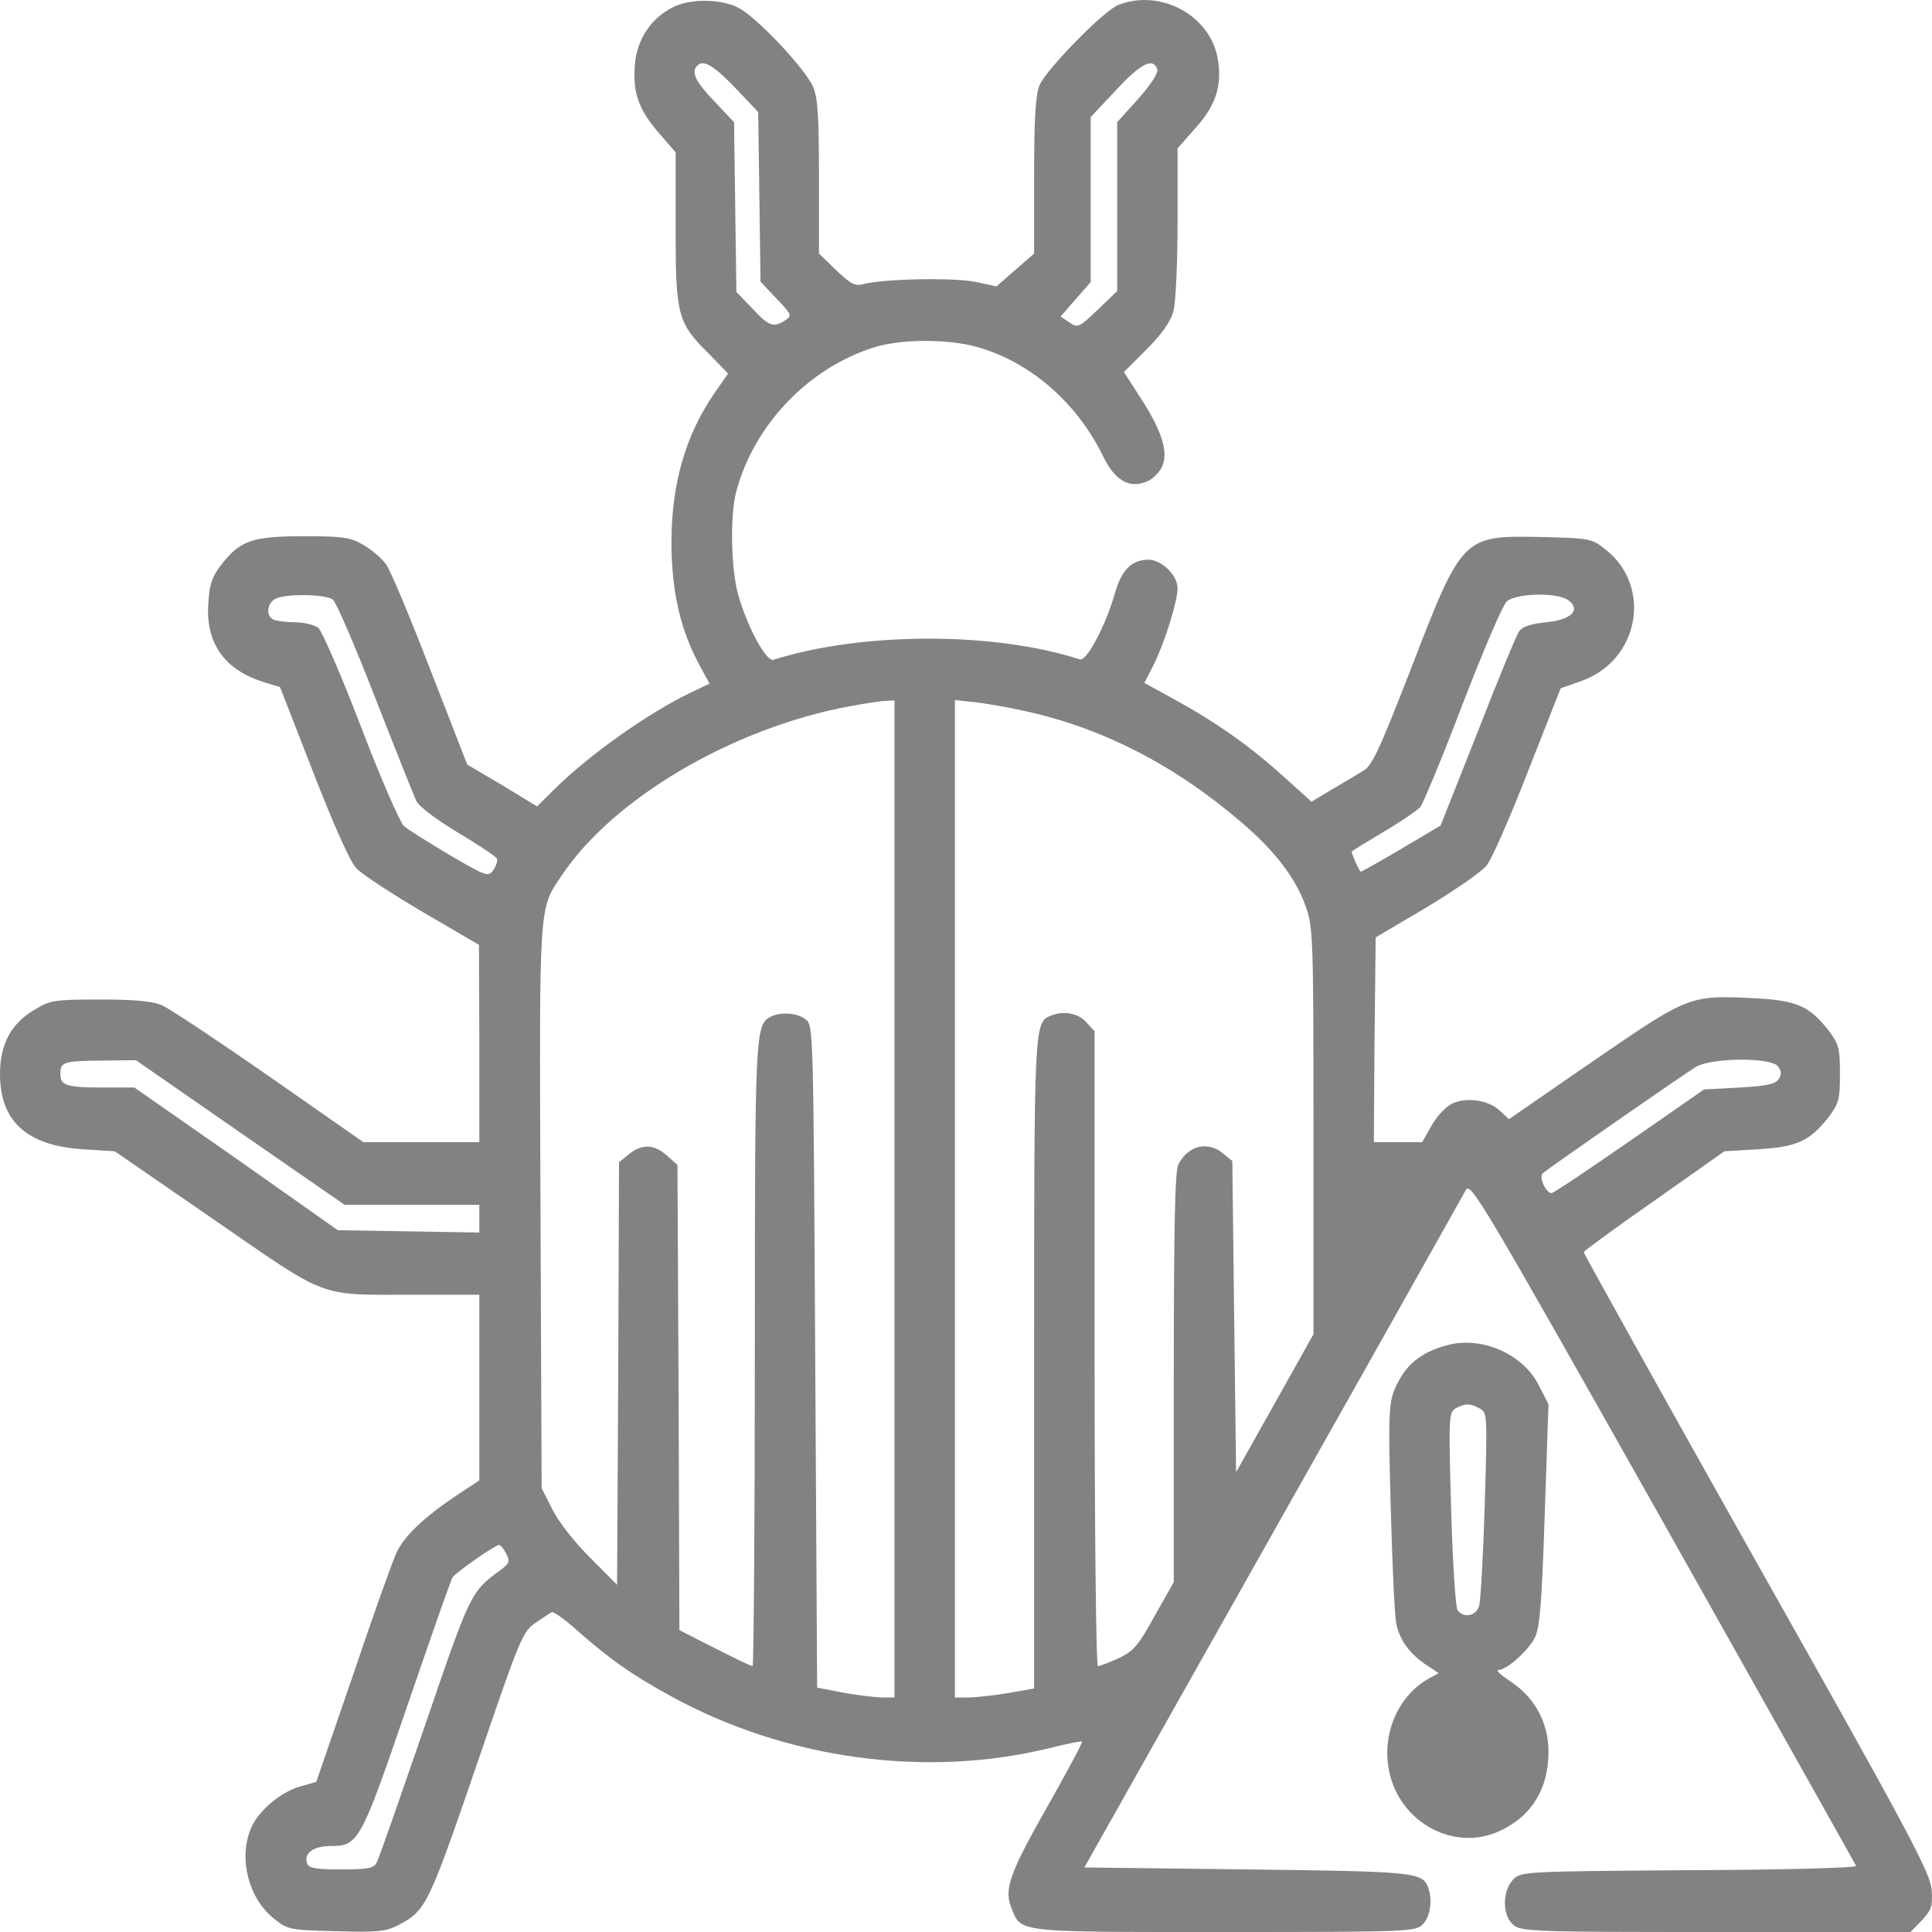 <svg width="20" height="20" viewBox="0 0 20 20" fill="none" xmlns="http://www.w3.org/2000/svg">
<path d="M6.958 0.079C6.736 0.192 6.591 0.415 6.572 0.67C6.548 0.957 6.611 1.135 6.822 1.378L6.994 1.577V2.358C6.994 3.268 7.013 3.341 7.341 3.665L7.537 3.867L7.396 4.07C7.099 4.499 6.951 5.009 6.951 5.608C6.951 6.126 7.044 6.531 7.255 6.911L7.345 7.077L7.142 7.174C6.705 7.385 6.111 7.805 5.739 8.17L5.56 8.348L5.2 8.129L4.837 7.915L4.454 6.931C4.247 6.393 4.04 5.899 3.997 5.843C3.954 5.782 3.852 5.693 3.766 5.644C3.634 5.563 3.559 5.551 3.145 5.551C2.61 5.551 2.485 5.596 2.29 5.847C2.196 5.968 2.168 6.049 2.157 6.239C2.125 6.66 2.325 6.939 2.743 7.065L2.899 7.113L3.243 7.996C3.454 8.538 3.622 8.918 3.688 8.987C3.743 9.048 4.052 9.25 4.376 9.441L4.958 9.781L4.962 10.8V11.824H4.364H3.762L2.79 11.145C2.254 10.772 1.754 10.44 1.68 10.408C1.582 10.363 1.391 10.347 1.035 10.347C0.555 10.347 0.516 10.355 0.352 10.456C0.113 10.598 0 10.813 0 11.116C0 11.606 0.273 11.857 0.852 11.897L1.188 11.918L2.227 12.634C3.419 13.456 3.278 13.403 4.302 13.403H4.962V14.362V15.325L4.716 15.487C4.392 15.706 4.188 15.896 4.106 16.07C4.067 16.151 3.864 16.718 3.657 17.333L3.274 18.446L3.106 18.494C2.903 18.551 2.665 18.753 2.594 18.936C2.469 19.247 2.575 19.656 2.837 19.862C2.977 19.976 3.001 19.98 3.481 19.992C3.911 20.004 3.997 19.996 4.126 19.927C4.415 19.773 4.431 19.741 4.981 18.134C5.384 16.956 5.411 16.892 5.544 16.799C5.622 16.746 5.696 16.697 5.712 16.689C5.728 16.681 5.845 16.762 5.966 16.871C6.306 17.171 6.544 17.341 6.955 17.564C8.138 18.211 9.58 18.409 10.858 18.098C11.037 18.053 11.194 18.021 11.201 18.029C11.209 18.037 11.045 18.345 10.838 18.709C10.444 19.405 10.393 19.559 10.471 19.753C10.572 20.008 10.506 20 12.678 20C14.601 20 14.655 19.996 14.73 19.919C14.808 19.838 14.831 19.664 14.784 19.539C14.726 19.381 14.64 19.373 12.909 19.352L11.225 19.332L13.175 15.872C14.249 13.97 15.148 12.367 15.175 12.318C15.222 12.229 15.351 12.448 17.215 15.754C18.308 17.697 19.207 19.3 19.215 19.316C19.223 19.336 18.445 19.357 17.488 19.36C15.773 19.373 15.745 19.373 15.663 19.458C15.55 19.579 15.55 19.83 15.667 19.927C15.749 19.996 15.89 20 17.765 20H19.777L19.895 19.879C19.996 19.769 20.008 19.733 19.996 19.563C19.985 19.393 19.774 18.992 18.187 16.179C17.199 14.423 16.394 12.974 16.394 12.962C16.398 12.95 16.726 12.707 17.128 12.428L17.851 11.918L18.203 11.897C18.602 11.873 18.734 11.812 18.926 11.569C19.035 11.424 19.047 11.387 19.047 11.116C19.047 10.845 19.035 10.809 18.926 10.663C18.73 10.416 18.602 10.359 18.187 10.335C17.488 10.299 17.492 10.299 16.5 10.979L15.62 11.586L15.53 11.501C15.417 11.391 15.194 11.355 15.042 11.42C14.972 11.452 14.882 11.545 14.823 11.646L14.722 11.824H14.472H14.222L14.229 10.764L14.241 9.704L14.769 9.392C15.058 9.218 15.339 9.024 15.39 8.959C15.445 8.89 15.636 8.453 15.82 7.979L16.156 7.125L16.371 7.049C16.968 6.838 17.109 6.073 16.621 5.689C16.48 5.575 16.46 5.571 15.945 5.559C15.14 5.543 15.136 5.547 14.597 6.947C14.28 7.761 14.202 7.931 14.112 7.979C14.054 8.016 13.909 8.101 13.792 8.17L13.577 8.299L13.284 8.036C12.94 7.724 12.596 7.482 12.163 7.243L11.846 7.069L11.94 6.887C12.053 6.664 12.19 6.227 12.19 6.089C12.19 5.956 12.026 5.794 11.889 5.794C11.717 5.794 11.612 5.899 11.545 6.13C11.448 6.474 11.248 6.85 11.178 6.826C10.295 6.539 8.928 6.539 8.006 6.83C7.931 6.85 7.74 6.498 7.642 6.158C7.568 5.899 7.556 5.349 7.619 5.098C7.802 4.398 8.373 3.803 9.06 3.592C9.33 3.511 9.799 3.507 10.1 3.588C10.655 3.738 11.147 4.163 11.42 4.725C11.541 4.976 11.694 5.061 11.873 4.984C11.936 4.96 12.01 4.883 12.034 4.819C12.096 4.669 12.022 4.446 11.791 4.094L11.635 3.851L11.87 3.616C12.03 3.455 12.116 3.333 12.147 3.224C12.171 3.131 12.19 2.73 12.19 2.297V1.536L12.382 1.318C12.592 1.083 12.655 0.876 12.604 0.597C12.522 0.156 12.01 -0.119 11.577 0.051C11.428 0.107 10.826 0.723 10.76 0.885C10.721 0.982 10.705 1.22 10.705 1.819V2.625L10.51 2.795L10.315 2.965L10.108 2.92C9.9 2.872 9.154 2.884 8.939 2.941C8.853 2.965 8.806 2.941 8.658 2.799L8.478 2.625V1.84C8.478 1.225 8.467 1.022 8.42 0.905C8.345 0.723 7.849 0.192 7.65 0.083C7.466 -0.014 7.138 -0.018 6.958 0.079ZM7.607 0.905L7.849 1.16L7.861 2.038L7.873 2.916L8.037 3.09C8.197 3.256 8.201 3.268 8.127 3.317C8.006 3.394 7.959 3.378 7.787 3.192L7.623 3.022L7.611 2.143L7.599 1.265L7.396 1.05C7.201 0.848 7.154 0.747 7.216 0.682C7.279 0.613 7.384 0.674 7.607 0.905ZM11.979 0.715C11.995 0.751 11.92 0.868 11.784 1.022L11.565 1.265V2.139V3.013L11.362 3.208C11.17 3.39 11.159 3.398 11.069 3.337L10.979 3.277L11.135 3.098L11.291 2.92V2.066V1.212L11.553 0.933C11.807 0.658 11.936 0.593 11.979 0.715ZM3.446 6.207C3.481 6.235 3.677 6.692 3.884 7.223C4.091 7.753 4.282 8.23 4.309 8.291C4.341 8.352 4.517 8.485 4.747 8.623C4.958 8.748 5.138 8.87 5.146 8.89C5.153 8.914 5.134 8.967 5.107 9.008C5.056 9.08 5.032 9.072 4.653 8.85C4.435 8.72 4.22 8.587 4.181 8.55C4.141 8.514 3.938 8.052 3.735 7.518C3.532 6.988 3.333 6.531 3.294 6.498C3.255 6.47 3.149 6.442 3.059 6.442C2.969 6.442 2.872 6.429 2.837 6.417C2.754 6.385 2.758 6.255 2.844 6.203C2.938 6.142 3.372 6.15 3.446 6.207ZM16.238 6.215C16.367 6.316 16.265 6.417 16.003 6.442C15.847 6.458 15.761 6.486 15.726 6.535C15.698 6.575 15.503 7.045 15.296 7.579L14.913 8.546L14.503 8.789C14.276 8.923 14.089 9.028 14.085 9.024C14.054 8.983 13.983 8.821 13.995 8.813C14.003 8.805 14.147 8.716 14.323 8.611C14.495 8.51 14.667 8.392 14.702 8.356C14.733 8.315 14.933 7.838 15.14 7.291C15.351 6.745 15.554 6.267 15.597 6.227C15.698 6.138 16.124 6.13 16.238 6.215ZM9.26 12.411V17.572H9.115C9.033 17.567 8.853 17.547 8.713 17.519L8.459 17.47L8.439 14.042C8.42 10.675 8.42 10.614 8.342 10.554C8.252 10.481 8.076 10.473 7.97 10.529C7.818 10.614 7.814 10.72 7.814 14.034C7.814 15.803 7.802 17.248 7.791 17.248C7.775 17.248 7.599 17.163 7.4 17.062L7.033 16.875L7.025 14.467L7.013 12.059L6.904 11.962C6.771 11.845 6.646 11.837 6.509 11.95L6.408 12.031L6.4 14.22L6.388 16.406L6.111 16.127C5.954 15.973 5.782 15.754 5.72 15.629L5.607 15.406L5.595 12.492C5.583 9.311 5.575 9.42 5.814 9.064C6.345 8.267 7.58 7.538 8.791 7.312C8.951 7.283 9.123 7.255 9.174 7.255L9.26 7.251V12.411ZM10.588 7.356C11.405 7.53 12.163 7.919 12.862 8.522C13.198 8.809 13.413 9.092 13.514 9.376C13.593 9.594 13.597 9.675 13.597 11.707V13.812L13.198 14.524L12.796 15.24L12.776 13.63L12.757 12.019L12.663 11.942C12.503 11.808 12.299 11.857 12.198 12.055C12.163 12.12 12.151 12.727 12.151 14.261V16.378L11.952 16.73C11.78 17.041 11.733 17.094 11.577 17.167C11.479 17.211 11.385 17.248 11.366 17.248C11.346 17.248 11.331 15.807 11.331 13.961V10.675L11.245 10.582C11.162 10.489 11.014 10.46 10.881 10.513C10.705 10.586 10.705 10.566 10.705 14.123V17.479L10.436 17.527C10.283 17.551 10.1 17.572 10.025 17.572H9.885V12.407V7.247L10.111 7.271C10.233 7.287 10.447 7.324 10.588 7.356ZM2.485 11.723L3.567 12.472H4.263H4.962V12.618V12.759L4.231 12.747L3.497 12.735L2.446 11.994L1.391 11.258H1.071C0.688 11.258 0.625 11.238 0.625 11.116C0.625 10.991 0.66 10.983 1.067 10.979L1.407 10.975L2.485 11.723ZM18.406 11.039C18.441 11.084 18.445 11.12 18.414 11.169C18.383 11.221 18.293 11.242 18.008 11.258L17.64 11.278L16.871 11.812C16.445 12.108 16.081 12.351 16.062 12.351C16.003 12.351 15.929 12.185 15.968 12.148C16.019 12.1 17.425 11.124 17.558 11.043C17.722 10.95 18.328 10.942 18.406 11.039ZM5.239 16.082C5.282 16.163 5.275 16.183 5.177 16.256C4.872 16.479 4.868 16.491 4.395 17.875C4.141 18.608 3.923 19.243 3.899 19.28C3.872 19.34 3.809 19.352 3.532 19.352C3.274 19.352 3.196 19.34 3.18 19.292C3.141 19.186 3.243 19.11 3.423 19.11C3.712 19.11 3.735 19.065 4.22 17.648C4.462 16.944 4.669 16.349 4.685 16.329C4.716 16.28 5.126 15.993 5.165 15.993C5.181 15.993 5.216 16.034 5.239 16.082Z" fill="#828282"/>
<path d="M14.983 13.925C14.694 14.002 14.538 14.139 14.432 14.394C14.377 14.536 14.37 14.678 14.397 15.609C14.413 16.187 14.436 16.73 14.456 16.815C14.491 16.985 14.604 17.134 14.784 17.248L14.893 17.321L14.803 17.369C14.475 17.547 14.299 17.948 14.381 18.34C14.495 18.875 15.061 19.174 15.53 18.952C15.858 18.798 16.03 18.515 16.03 18.134C16.03 17.835 15.889 17.572 15.636 17.406C15.538 17.341 15.479 17.288 15.511 17.288C15.596 17.288 15.819 17.09 15.889 16.952C15.94 16.847 15.96 16.608 15.991 15.681L16.03 14.536L15.932 14.346C15.772 14.018 15.339 13.828 14.983 13.925ZM15.319 14.581C15.397 14.621 15.397 14.649 15.37 15.58C15.354 16.106 15.327 16.58 15.311 16.628C15.276 16.73 15.155 16.754 15.088 16.669C15.069 16.641 15.038 16.191 15.022 15.625C14.995 14.674 14.999 14.625 15.065 14.581C15.159 14.528 15.221 14.524 15.319 14.581Z" fill="#828282"/>
</svg>

